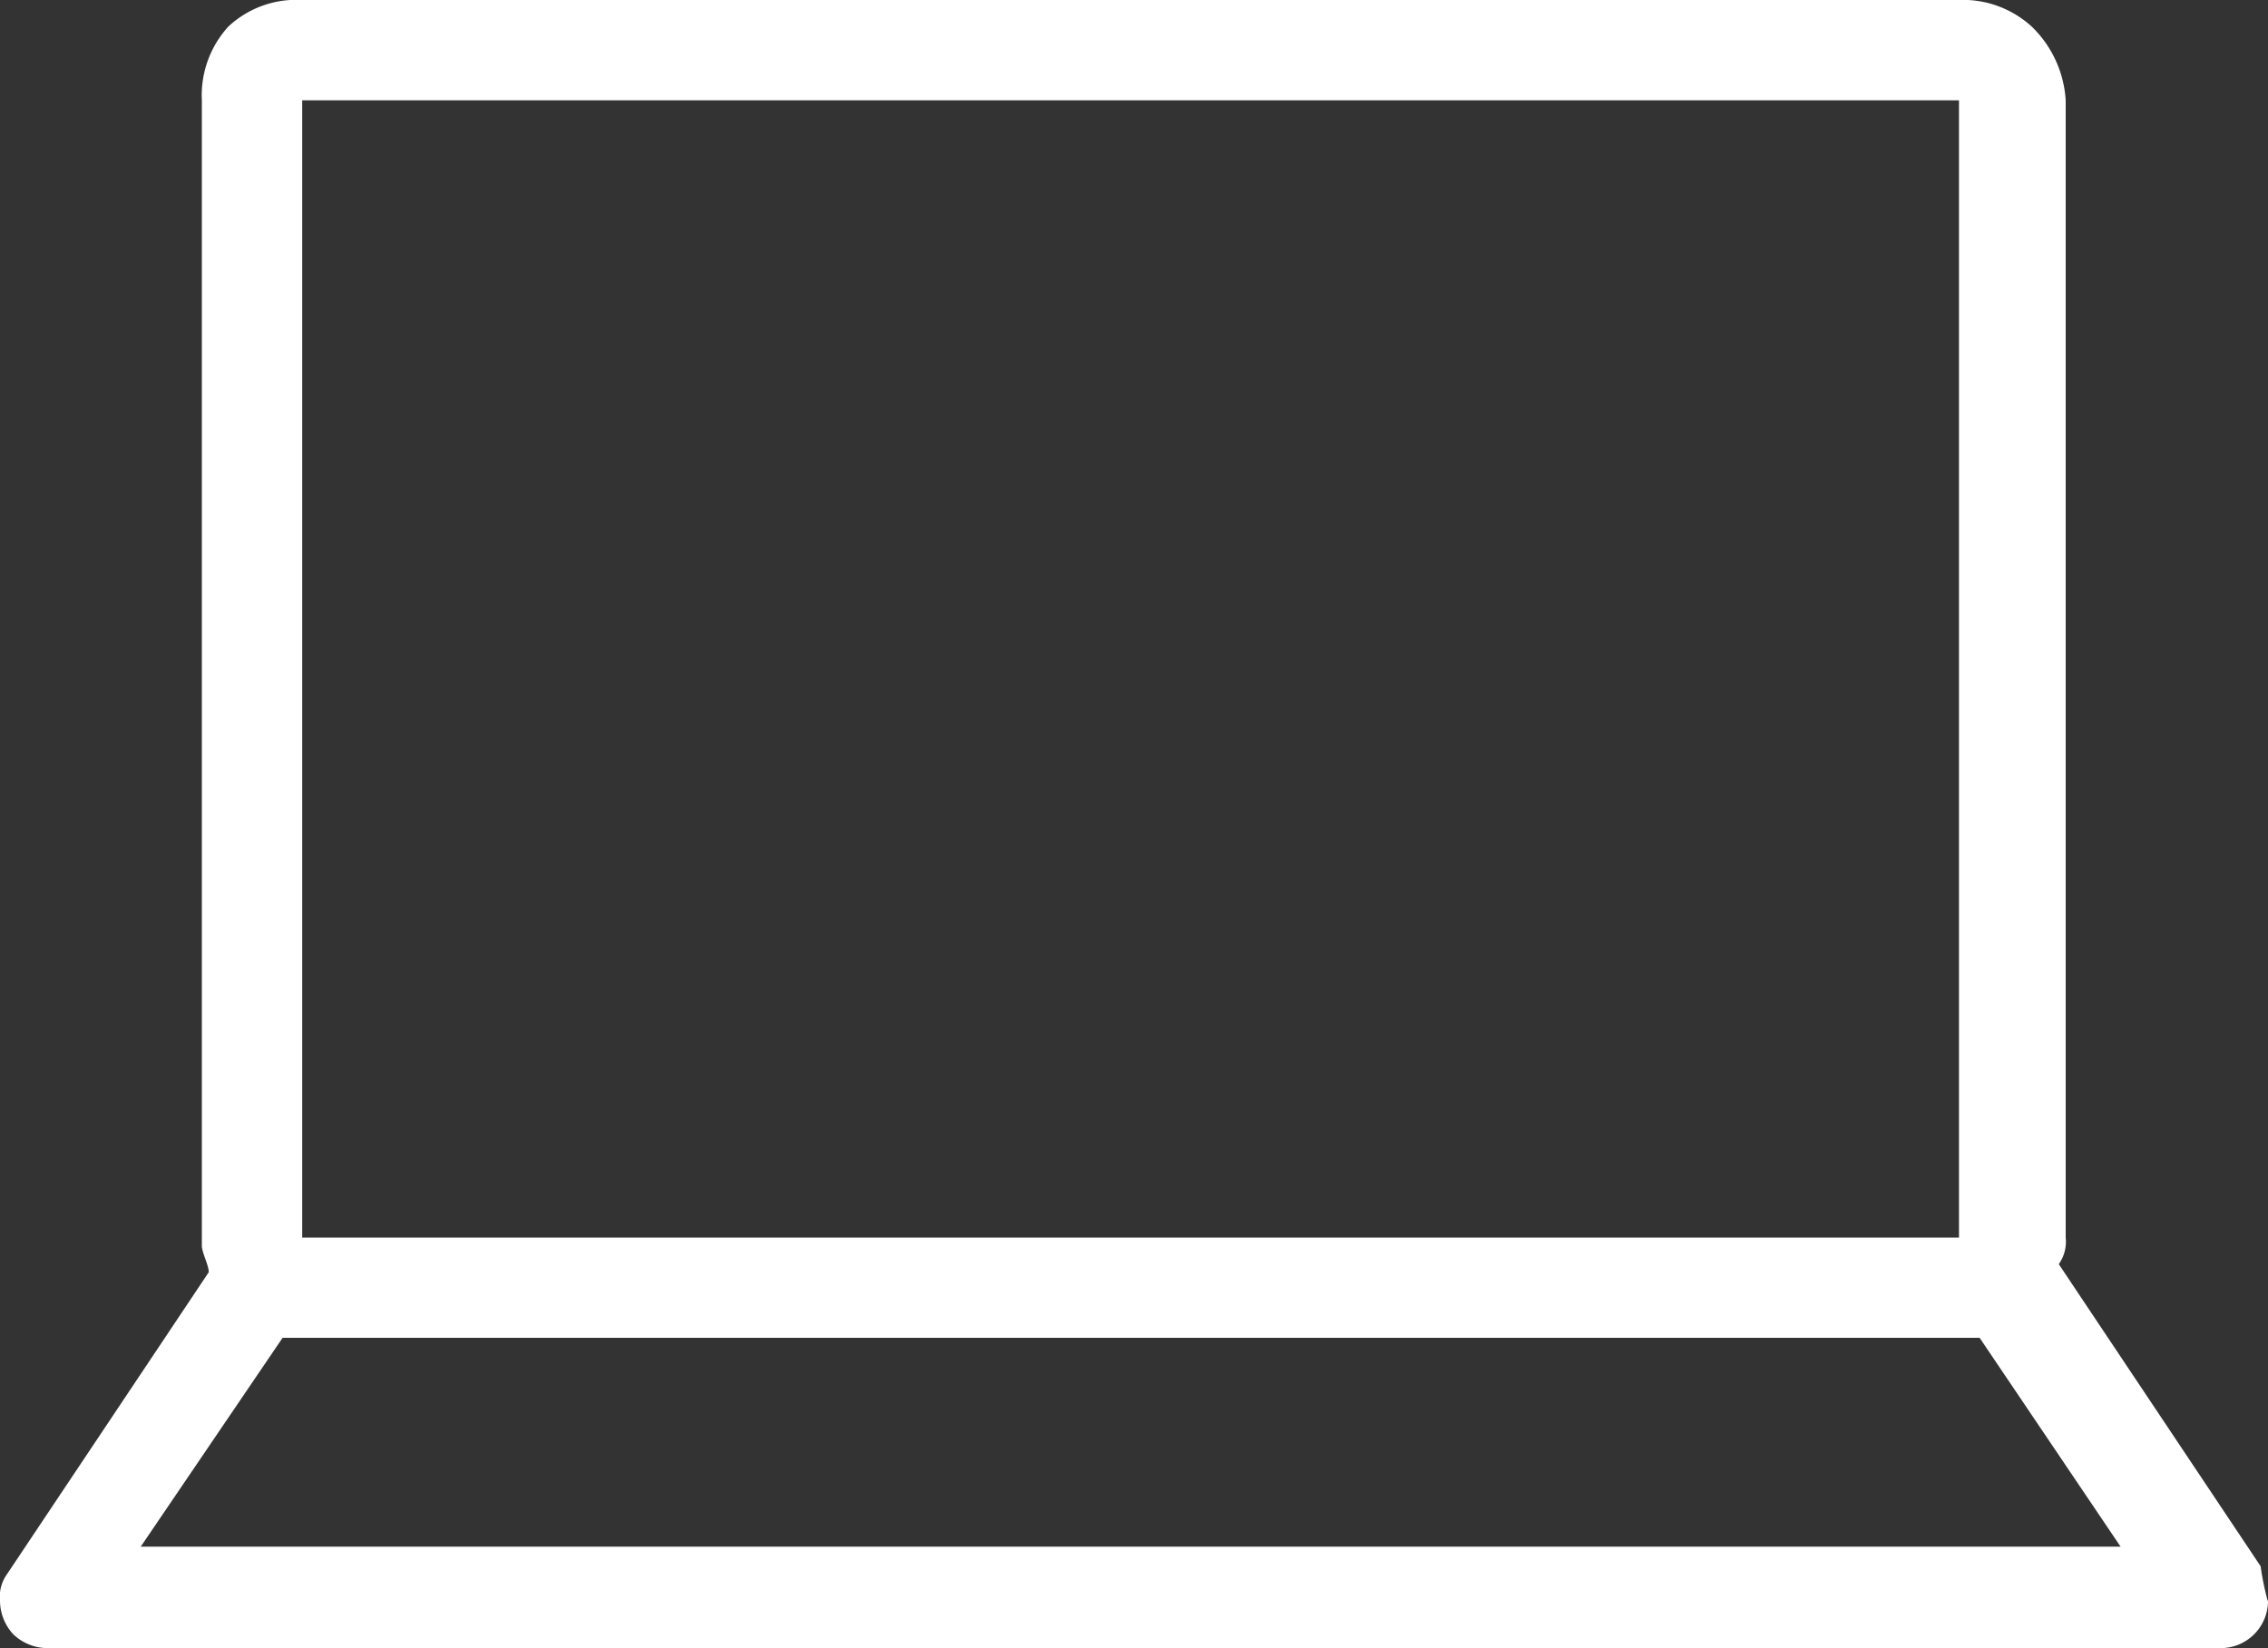       <svg xmlns="http://www.w3.org/2000/svg" width="20" height="14.537"
                                    viewBox="0 0 20 14.537">
                                    <rect x="0" y="0" width="20" height="14.537" fill="#333333" stroke="none"/>
                                    <path id="Path_2837" data-name="Path 2837"
                                        d="M20,14.12a.417.417,0,0,1-.417.417H.417a.439.439,0,0,1-.3-.122A.439.439,0,0,1,0,14.12a.34.34,0,0,1,.061-.234l1.78-2.665c0-.061-.061-.173-.061-.234V.885A.9.9,0,0,1,2.014.234.877.877,0,0,1,2.665,0h14.6a.9.9,0,0,1,.651.234.987.987,0,0,1,.3.651V10.916a.34.34,0,0,1-.061.234l1.78,2.665a2.4,2.4,0,0,0,.061.3Zm-1.3-.478L17.457,11.8H2.492L1.241,13.642H18.688ZM2.675,10.916h14.6V.885H2.665V10.916Z"
                                        fill="#fff" />
                                </svg>
